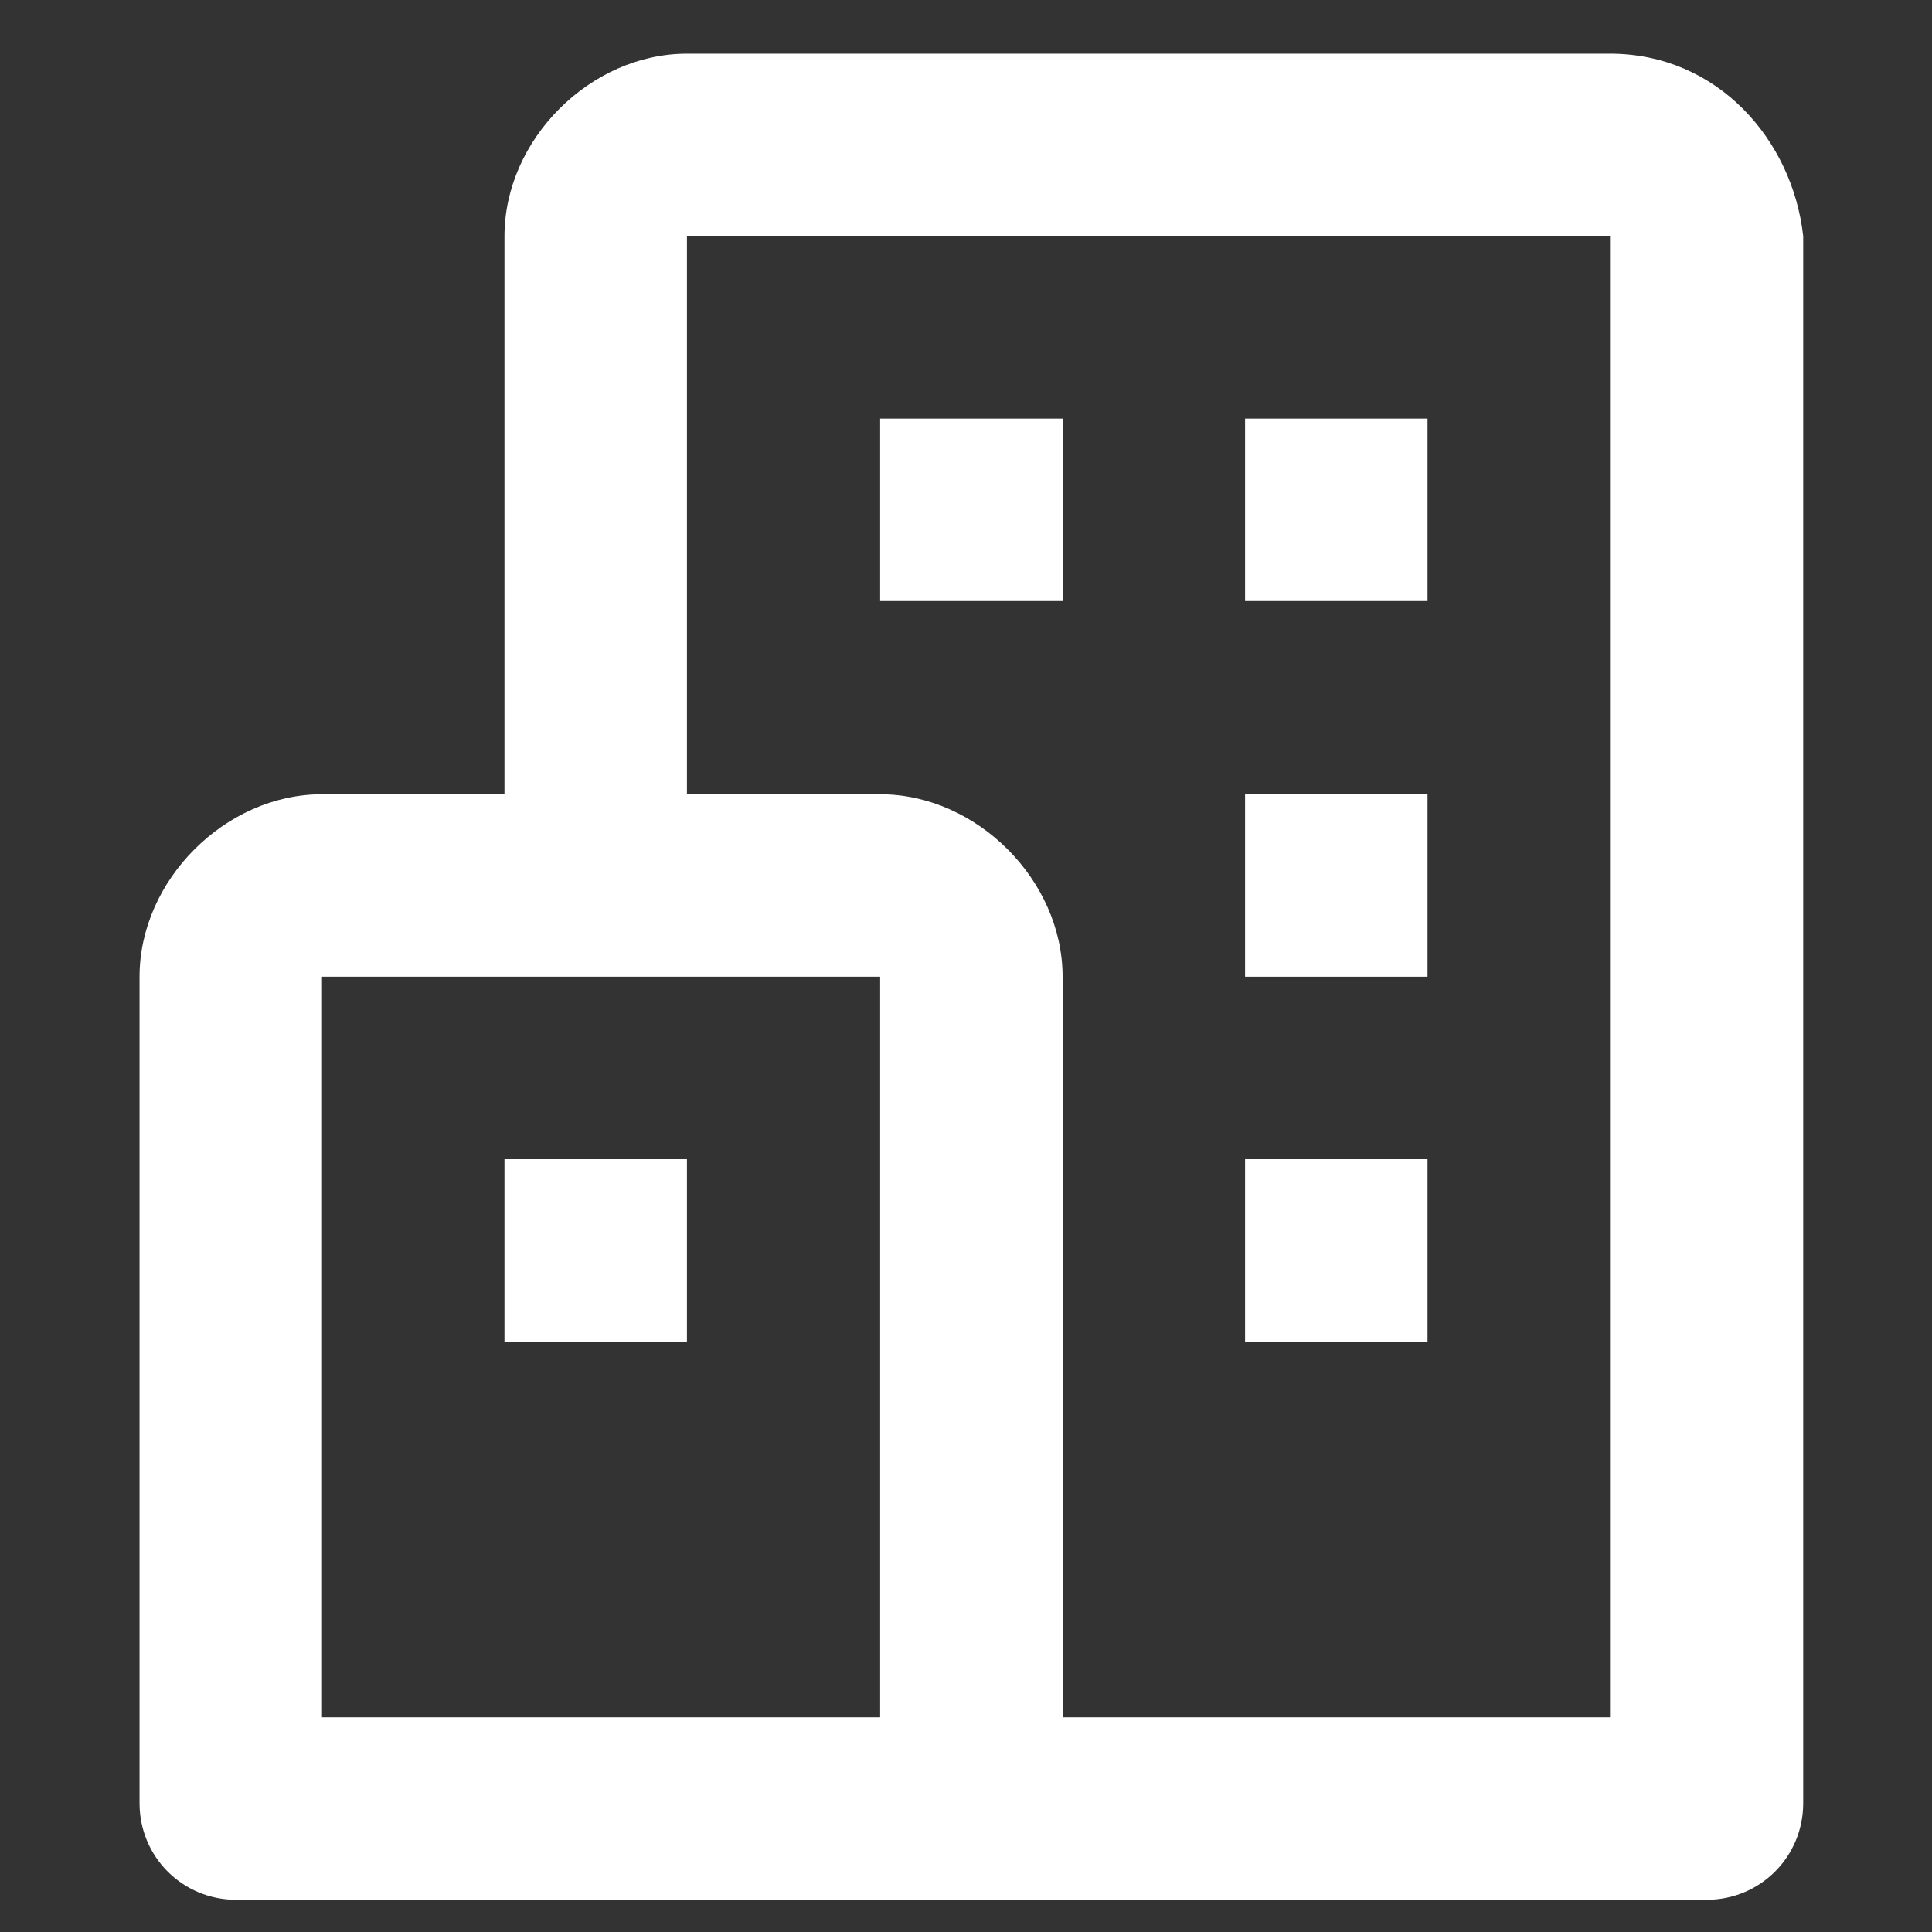 <?xml version="1.0" encoding="utf-8"?>
<!-- Generator: Adobe Illustrator 27.0.0, SVG Export Plug-In . SVG Version: 6.00 Build 0)  -->
<svg version="1.1" id="レイヤー_1" xmlns="http://www.w3.org/2000/svg" xmlns:xlink="http://www.w3.org/1999/xlink" x="0px"
	 y="0px" viewBox="0 0 18 18" style="enable-background:new 0 0 18 18;" xml:space="preserve">
<rect x="0" y="0" width="18" height="18" fill="#333333" stroke="none"/>
<style type="text/css">
	.st0{fill:#FFFFFF;}
</style>
<path class="st0" d="M15,0.5H6.4c-0.9,0-1.7,0.8-1.7,1.7v5.2H3c-0.9,0-1.7,0.8-1.7,1.7v7.7c0,0.5,0.4,0.9,0.9,0.9h13.7
	c0.5,0,0.9-0.4,0.9-0.9V2.2C16.7,1.3,16,0.5,15,0.5z M3,9.1h5.2V16H3V9.1z M15,16H9.9V9.1c0-0.9-0.8-1.7-1.7-1.7H6.4V2.2H15V16z"/>
<path class="st0" d="M8.2,3.9h1.7v1.7H8.2V3.9z M11.6,3.9h1.7v1.7h-1.7V3.9z M11.6,7.4h1.7v1.7h-1.7V7.4z M11.6,10.8h1.7v1.7h-1.7
	V10.8z M4.7,10.8h1.7v1.7H4.7V10.8z"/>
<path class="st0" d="M581.6,15.5v-4.8h1.6v6.4h-14.5v-6.4h1.6v4.8L581.6,15.5z M571.9,13.9h8.1v-1.6h-8.1V13.9z M572.1,10.3l7.9,1.6
	l0.3-1.6l-7.9-1.6L572.1,10.3z M573.2,6.5l7.3,3.4l0.7-1.5L573.8,5L573.2,6.5L573.2,6.5z M575.2,2.9l6.2,5.1l1-1.2l-6.2-5.1
	L575.2,2.9C575.2,2.9,575.2,2.9,575.2,2.9z M579.2-0.9l-1.3,1l4.8,6.5l1.3-1L579.2-0.9C579.2-0.9,579.2-0.9,579.2-0.9z"/>
<g>
	<path class="st0" d="M-200.3,1355.2c-0.9,1.5-1.8,2.6-2.7,3.1c-0.8,0.5-1.8,0.8-2.9,0.8c-1.7,0-3.1-0.7-4.2-2
		c-0.9-1.2-1.4-2.6-1.4-4.2c0-1.9,0.6-3.5,1.8-4.7c1.1-1.1,2.3-1.6,3.9-1.6c1.3,0,2.4,0.3,3.4,1c0.9,0.6,1.7,1.6,2.5,2.9
		c0.8-1.5,1.7-2.5,2.6-3.1c0.8-0.5,1.8-0.8,2.9-0.8c1.9,0,3.3,0.7,4.3,2c0.9,1.1,1.3,2.6,1.3,4.3c0,1.9-0.6,3.5-1.9,4.7
		c-1.1,1.1-2.4,1.6-4,1.6c-1.4,0-2.5-0.3-3.4-1C-198.7,1357.5-199.5,1356.5-200.3,1355.2z M-201.4,1353.3c-1-1.9-1.8-3.2-2.5-3.8
		c-0.6-0.5-1.3-0.8-2.2-0.8c-1.1,0-1.9,0.4-2.6,1.2c-0.6,0.8-0.9,1.7-0.9,2.9c0,1.4,0.4,2.5,1.2,3.4c0.7,0.7,1.5,1.1,2.5,1.1
		C-204,1357.2-202.6,1355.9-201.4,1353.3z M-198.8,1352.4c0.9,1.9,1.7,3.1,2.4,3.7c0.6,0.5,1.4,0.8,2.3,0.8c1.1,0,1.9-0.4,2.6-1.3
		c0.6-0.8,0.9-1.7,0.9-2.9c0-1.5-0.4-2.6-1.1-3.4c-0.6-0.7-1.5-1-2.5-1c-1,0-1.8,0.3-2.6,1C-197.5,1350.1-198.2,1351.1-198.8,1352.4
		z"/>
</g>
<path class="st0" d="M455.6,1348.3c-0.2-0.3-0.5-0.4-0.8-0.4h-13c-0.6,0-1,0.4-1,1c0,0.2,0.1,0.4,0.2,0.6l4.6,6.4l-4.6,6.4
	c-0.3,0.4-0.2,1.1,0.2,1.4c0.2,0.1,0.4,0.2,0.6,0.2h13c0.3,0,0.6-0.2,0.8-0.4l5-7c0.2-0.3,0.2-0.8,0-1.2L455.6,1348.3z
	 M454.2,1361.8h-10.5l3.9-5.4c0.2-0.3,0.2-0.8,0-1.2l-3.9-5.4h10.5l4.3,6L454.2,1361.8z"/>
<g>
	<path class="st0" d="M659,1351c0.2-1.4,0.8-2.5,1.8-3.3c0.9-0.7,2-1,3.4-1c1.7,0,3,0.4,3.9,1.3c0.8,0.8,1.2,1.7,1.2,2.9
		c0,0.8-0.2,1.5-0.6,2.1c-0.4,0.6-1,1.3-1.8,1.9c-0.9,0.7-1.4,1.3-1.6,1.9c-0.2,0.4-0.3,1.1-0.3,2h-2.1v-0.5c0-1,0.1-1.9,0.4-2.5
		c0.3-0.5,0.7-1.1,1.4-1.8c0.8-0.8,1.3-1.4,1.5-1.8c0.2-0.4,0.3-0.8,0.3-1.3c0-0.7-0.2-1.3-0.7-1.7c-0.4-0.4-1-0.5-1.7-0.5
		c-0.8,0-1.5,0.3-2,0.9c-0.4,0.5-0.7,1.2-0.7,2L659,1351z M662.7,1360.9h2.8v2.7h-2.8V1360.9z"/>
</g>
</svg>

